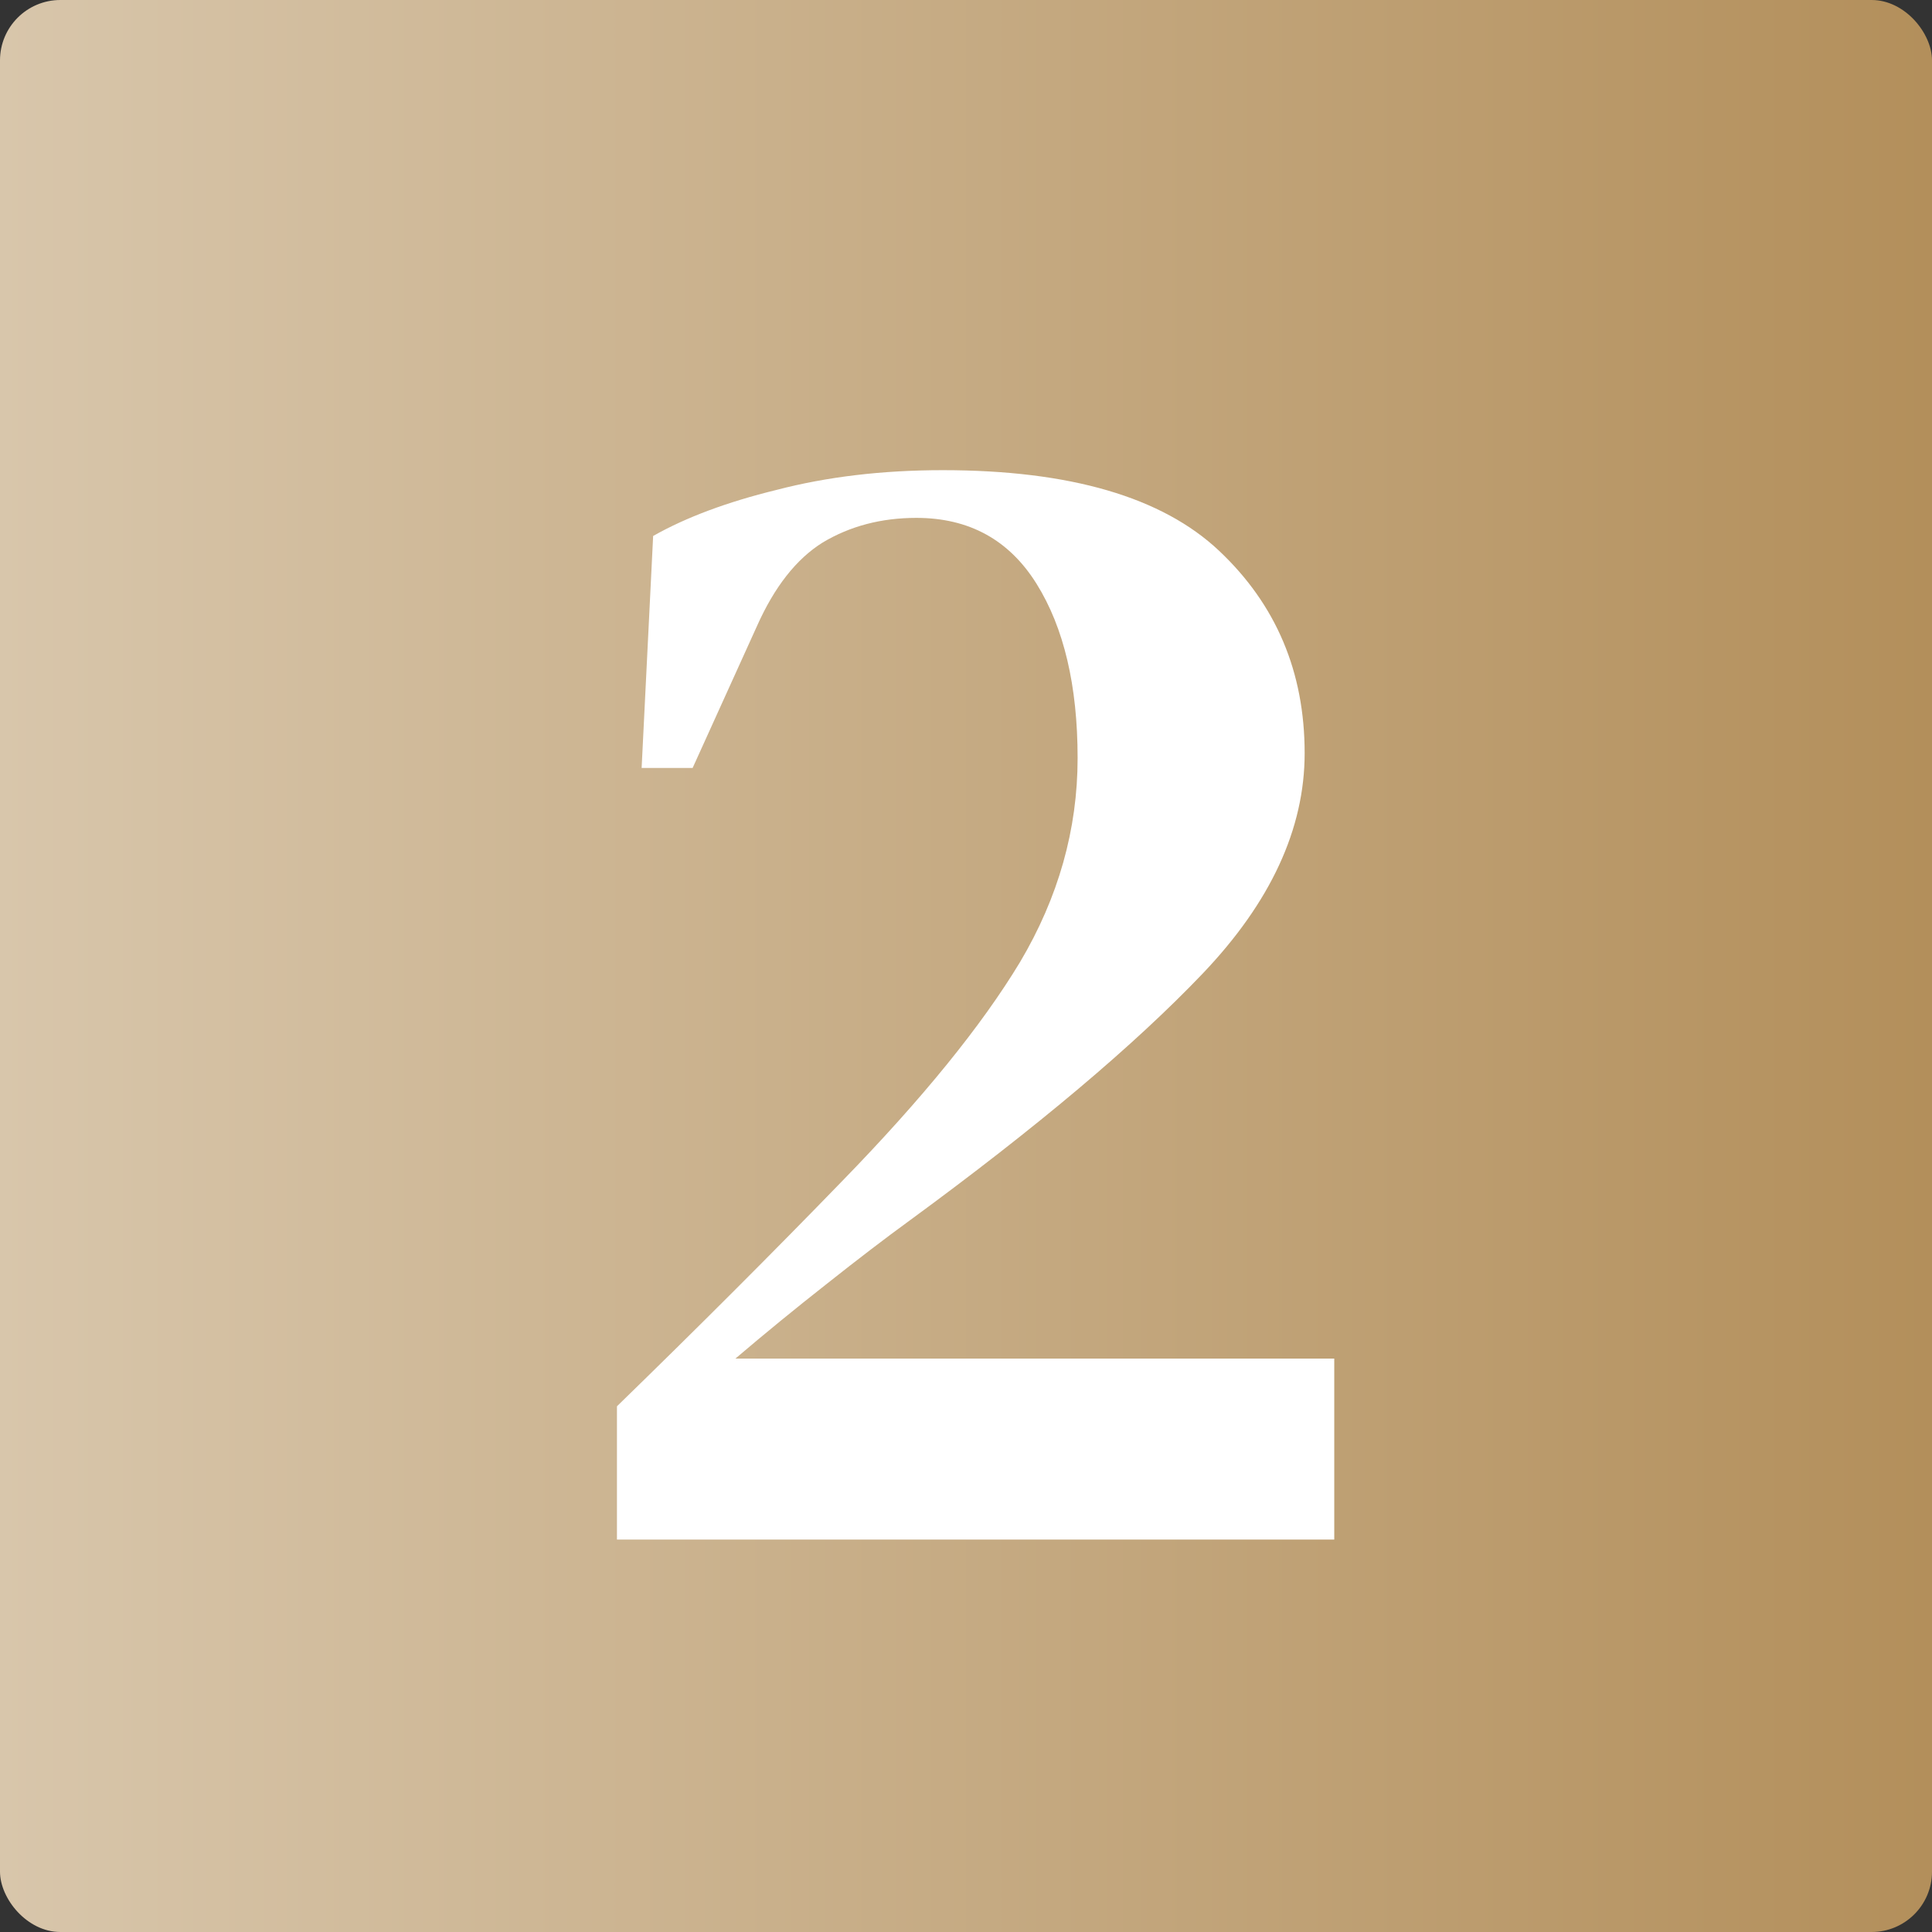 <svg xmlns="http://www.w3.org/2000/svg" width="256" height="256" viewBox="0 0 256 256" fill="none"><rect x="0" y="0" width="256" height="256" fill="#333333" stroke="none"/><rect width="256" height="256" rx="8" fill="url(#paint0_linear_625_10)"></rect><path d="M85.019 101.758L86.545 71.02C90.905 68.549 96.355 66.515 102.895 64.916C109.58 63.172 116.92 62.3 124.913 62.3C141.772 62.3 153.98 65.861 161.537 72.982C169.094 80.103 172.873 89.041 172.873 99.796C172.873 109.824 168.368 119.561 159.357 129.008C150.346 138.455 137.412 149.355 120.553 161.708C117.356 164.033 113.65 166.867 109.435 170.21C105.366 173.407 101.369 176.677 97.445 180.02H176.797V204H81.749V186.342C92.504 175.878 102.459 165.923 111.615 156.476C122.224 145.576 130.072 135.911 135.159 127.482C140.246 118.907 142.789 109.897 142.789 100.45C142.789 90.858 140.972 83.155 137.339 77.342C133.706 71.529 128.401 68.622 121.425 68.622C116.774 68.622 112.632 69.712 108.999 71.892C105.511 74.072 102.604 77.778 100.279 83.01L91.777 101.758H85.019Z" fill="white"></path><defs><linearGradient id="paint0_linear_625_10" x1="0" y1="128" x2="256" y2="128" gradientUnits="userSpaceOnUse"><stop stop-color="#D8C6AB"></stop><stop offset="1" stop-color="#B38F5B"></stop></linearGradient></defs></svg>